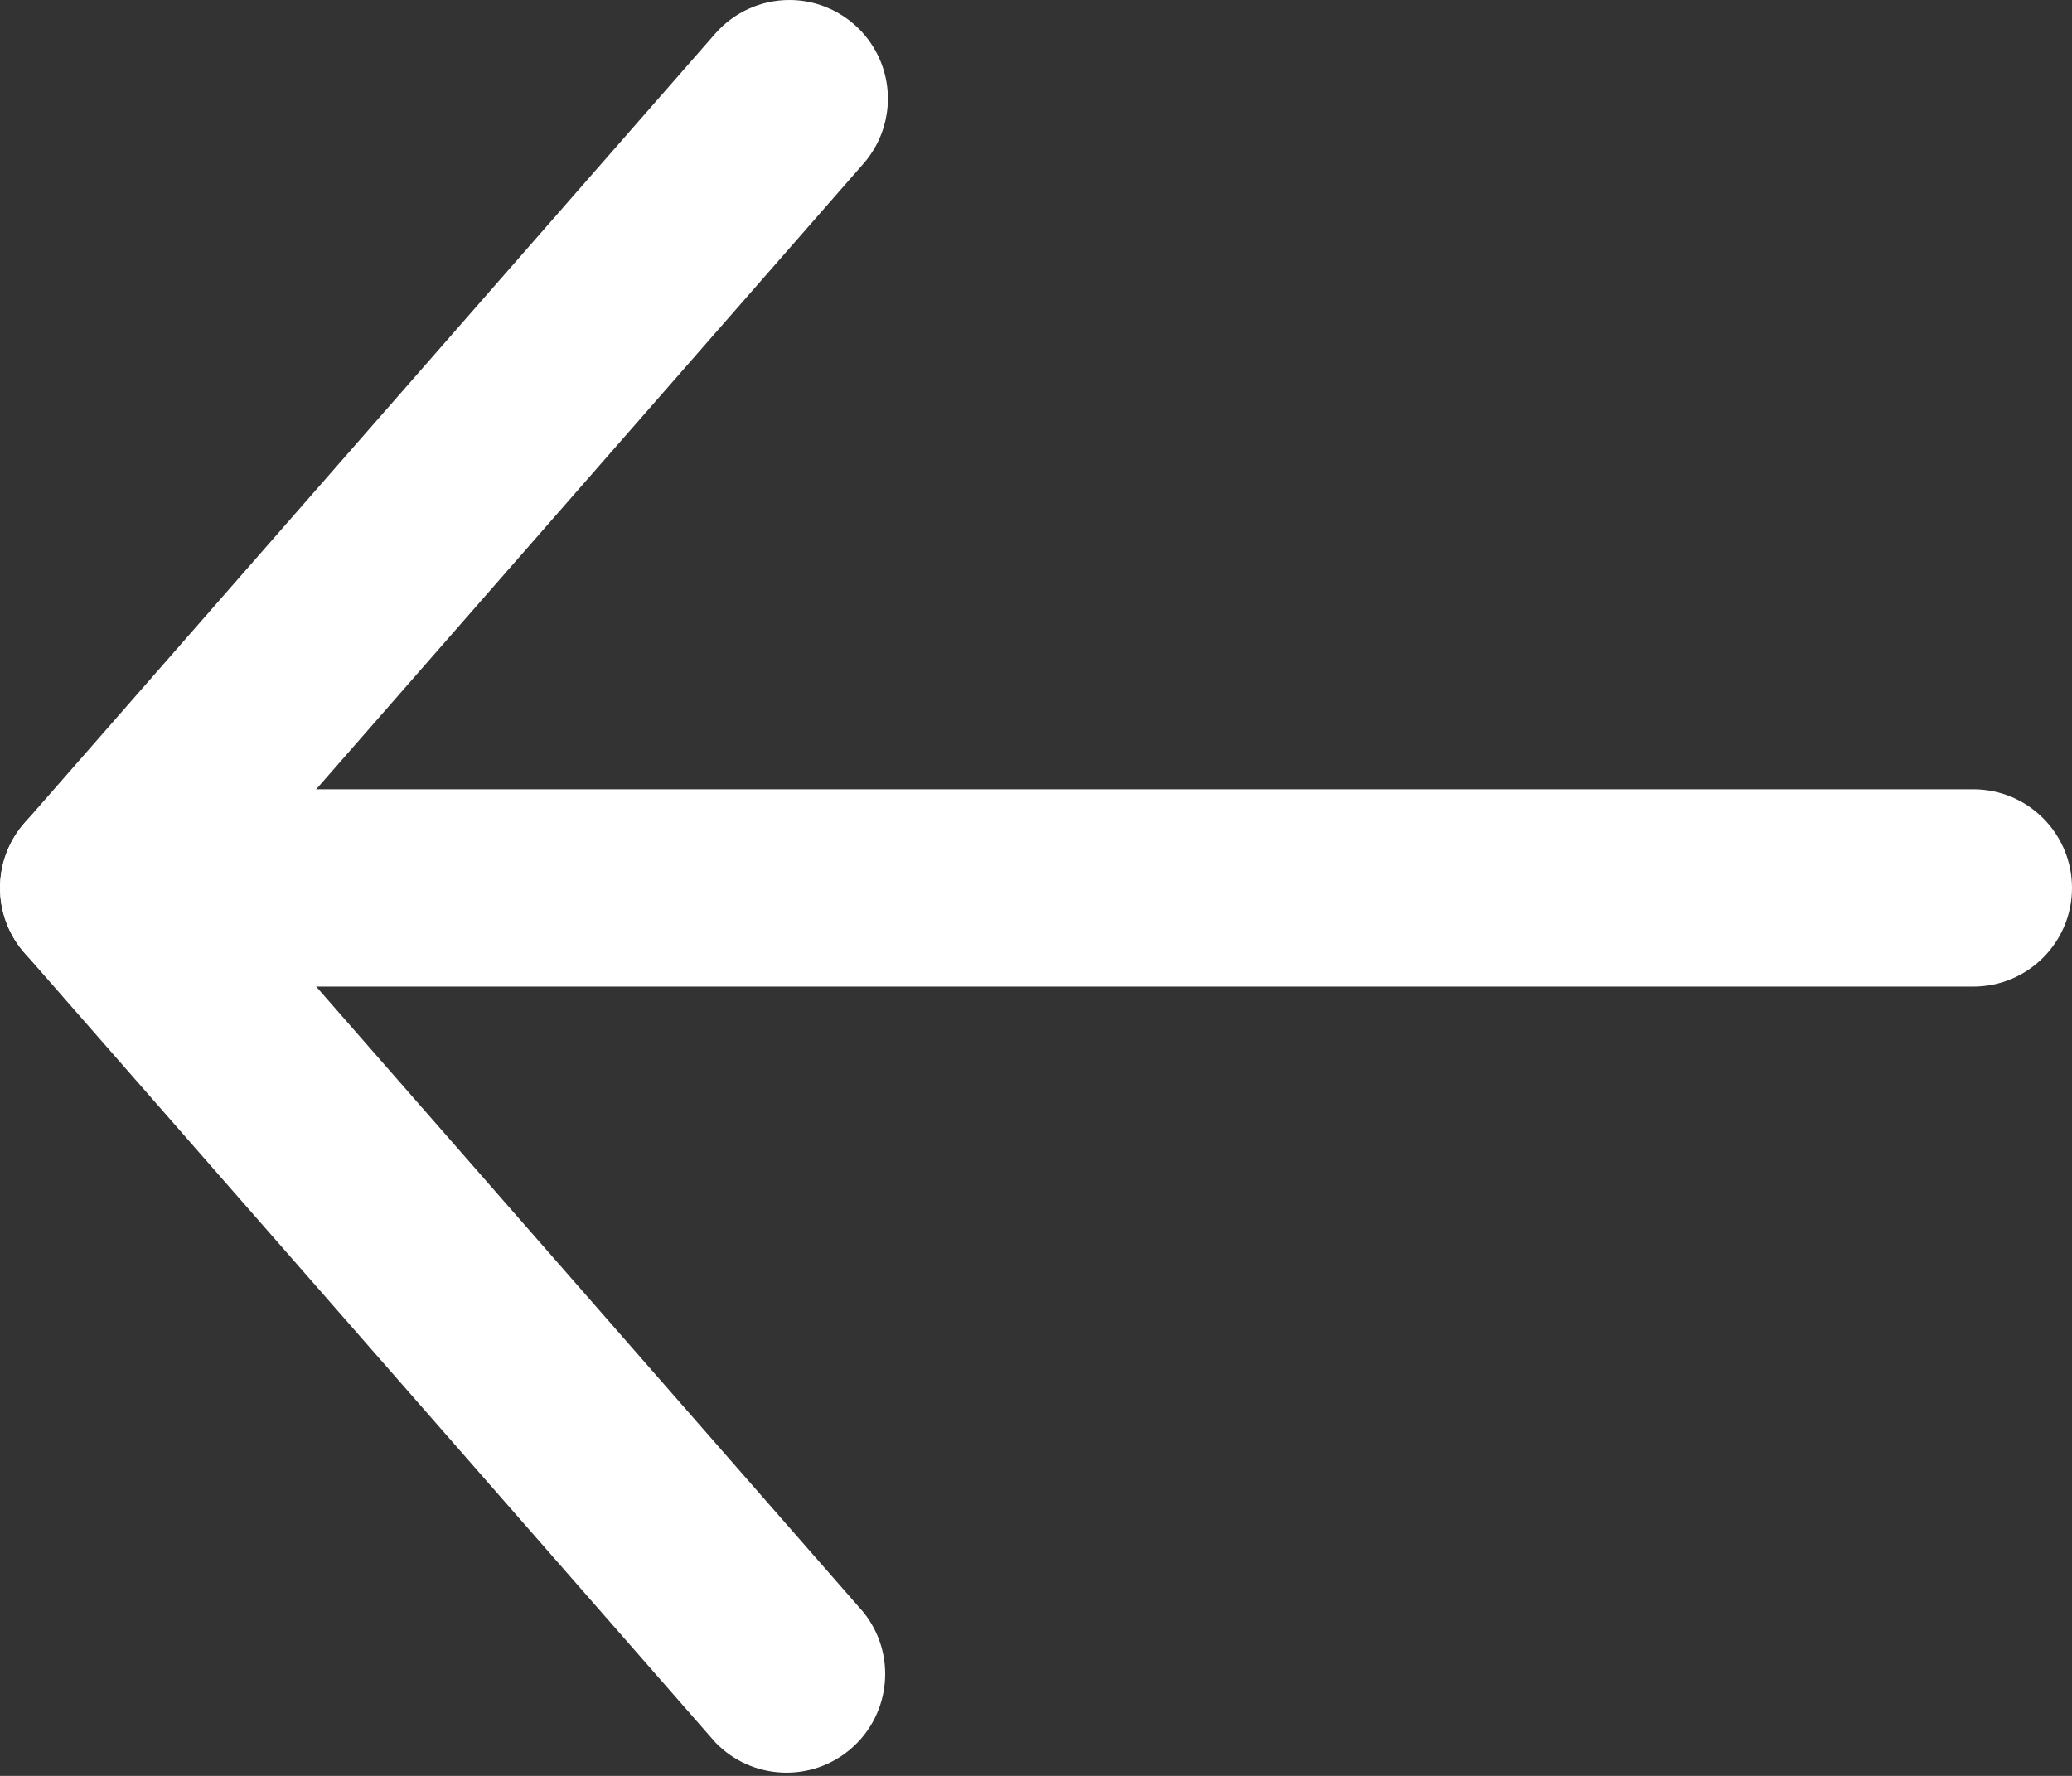 <?xml version="1.0" encoding="UTF-8"?>
<svg width="21px" height="18px" viewBox="0 0 21 18" version="1.1" xmlns="http://www.w3.org/2000/svg" xmlns:xlink="http://www.w3.org/1999/xlink">
    <rect x="0" y="0" width="21" height="18" fill="#333333" stroke="none"/>
    <!-- Generator: Sketch 54.1 (76490) - https://sketchapp.com -->
    <title>noun_Arrow_2374020</title>
    <desc>Created with Sketch.</desc>
    <g id="Page-1" stroke="none" stroke-width="1" fill="none" fill-rule="evenodd">
        <g id="DESK-4" transform="translate(-1225, -72)" fill="#FFFFFF" fill-rule="nonzero">
            <g id="noun_Arrow_2374020" transform="translate(1235.5, 81) rotate(-180) translate(-1235.5, -81) translate(1225, 72)">
                <g id="Group">
                    <path d="M20,10 L1,10 C0.448,10 0,9.552 0,9 C0,8.448 0.448,8 1,8 L20,8 C20.552,8 21,8.448 21,9 C21,9.552 20.552,10 20,10 Z" id="Path"></path>
                    <path d="M13,18 C12.607,18 12.252,17.769 12.09,17.412 C11.928,17.054 11.991,16.635 12.25,16.34 L18.67,9 L12.25,1.66 C11.914,1.243 11.966,0.636 12.368,0.282 C12.77,-0.072 13.379,-0.046 13.75,0.34 L20.75,8.34 C21.082,8.718 21.082,9.282 20.75,9.66 L13.75,17.66 C13.56,17.876 13.287,18 13,18 Z" id="Path"></path>
                </g>
            </g>
        </g>
    </g>
</svg>